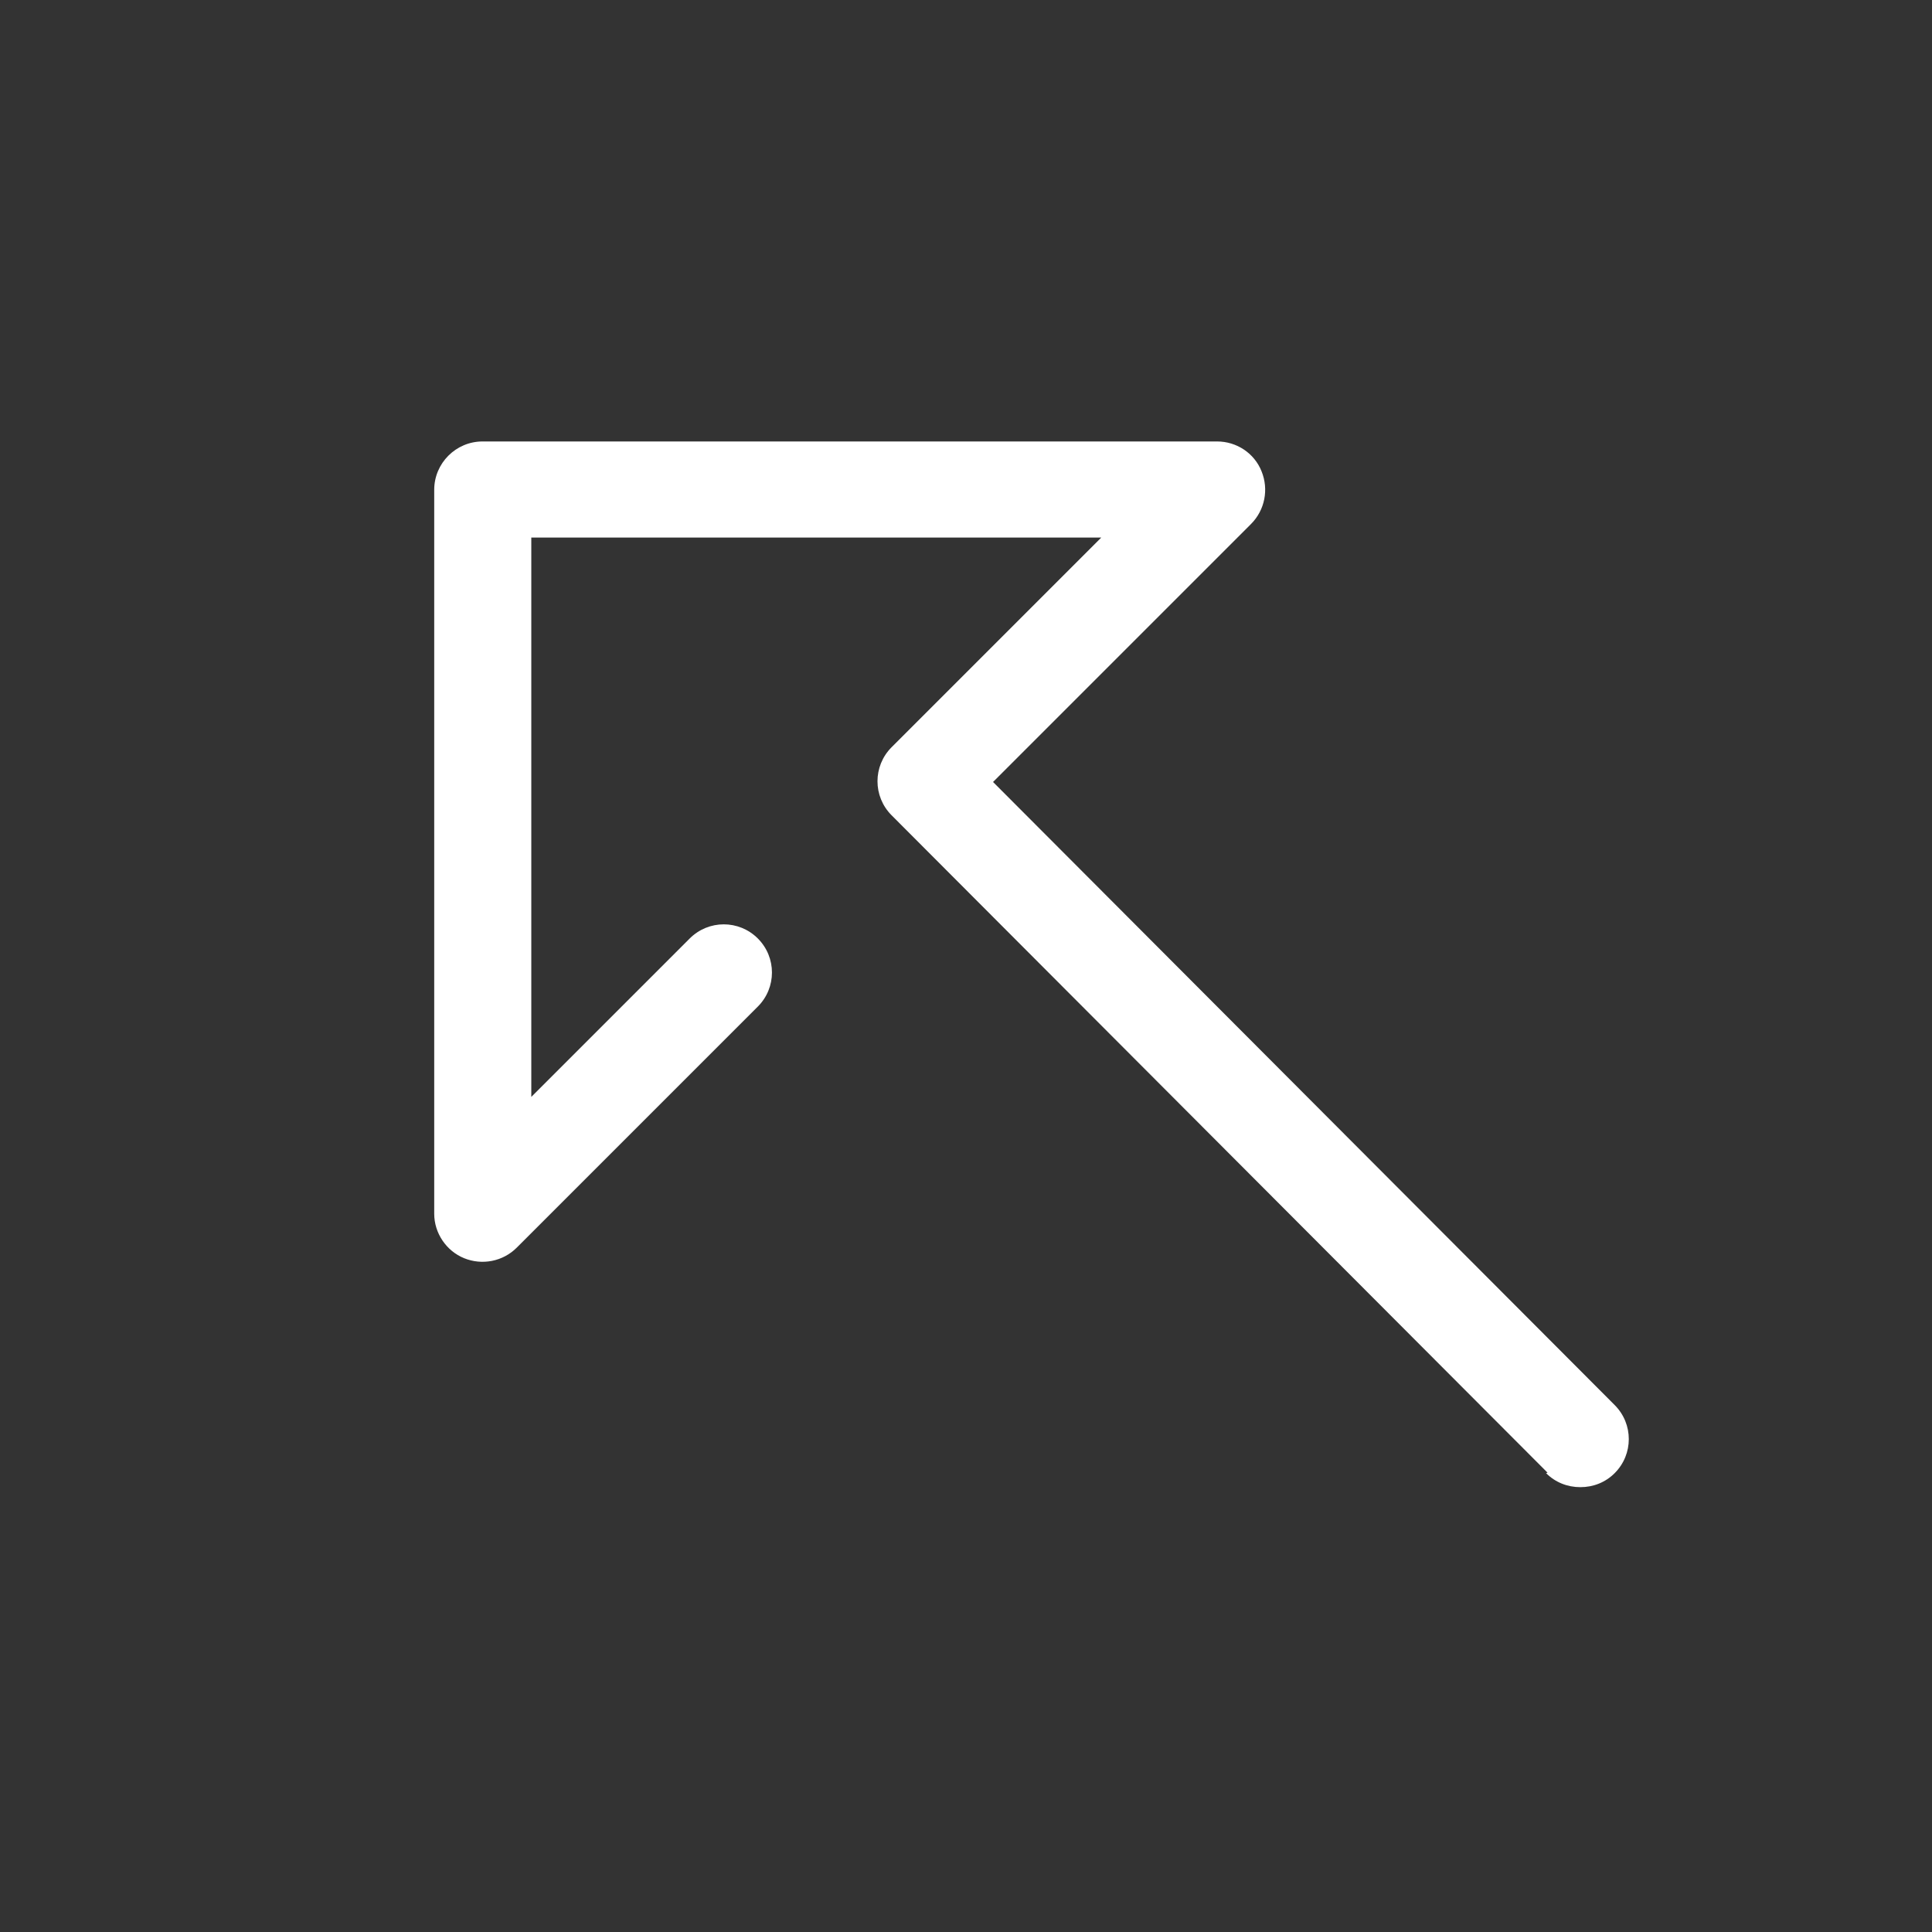 <?xml version="1.0" encoding="UTF-8"?><svg id="Layer_2" xmlns="http://www.w3.org/2000/svg" viewBox="0 0 40 40"><rect x="0" y="0" width="40" height="40" fill="#333333" stroke="none"/><defs><style>.cls-1{fill:none;}.cls-2{fill:#fff;}</style></defs><g id="Layer_1-2"><g><path id="Path_2351" class="cls-1" d="m0,0h40v40H0V0Zm39.98.02H.02s0,39.96,0,39.96h39.96s0-39.96,0-39.96Z"/><path id="Path_2350" class="cls-2" d="m32.04,30.49l-13.58-13.61c-.39-.39-.39-1.02,0-1.41l4.34-4.34h-11.8s0,11.58,0,11.58l3.28-3.28c.39-.39,1.02-.39,1.41,0,.39.39.39,1.02,0,1.41l-4.99,4.99c-.29.29-.72.37-1.09.22-.37-.15-.62-.52-.62-.92v-14.99c0-.55.45-1,1-1h15.21c.4,0,.77.24.92.62.15.37.07.8-.22,1.09l-5.34,5.34,12.87,12.9c.39.39.39,1.02,0,1.41-.19.19-.44.29-.71.29-.27,0-.52-.1-.71-.29Z"/></g></g></svg>